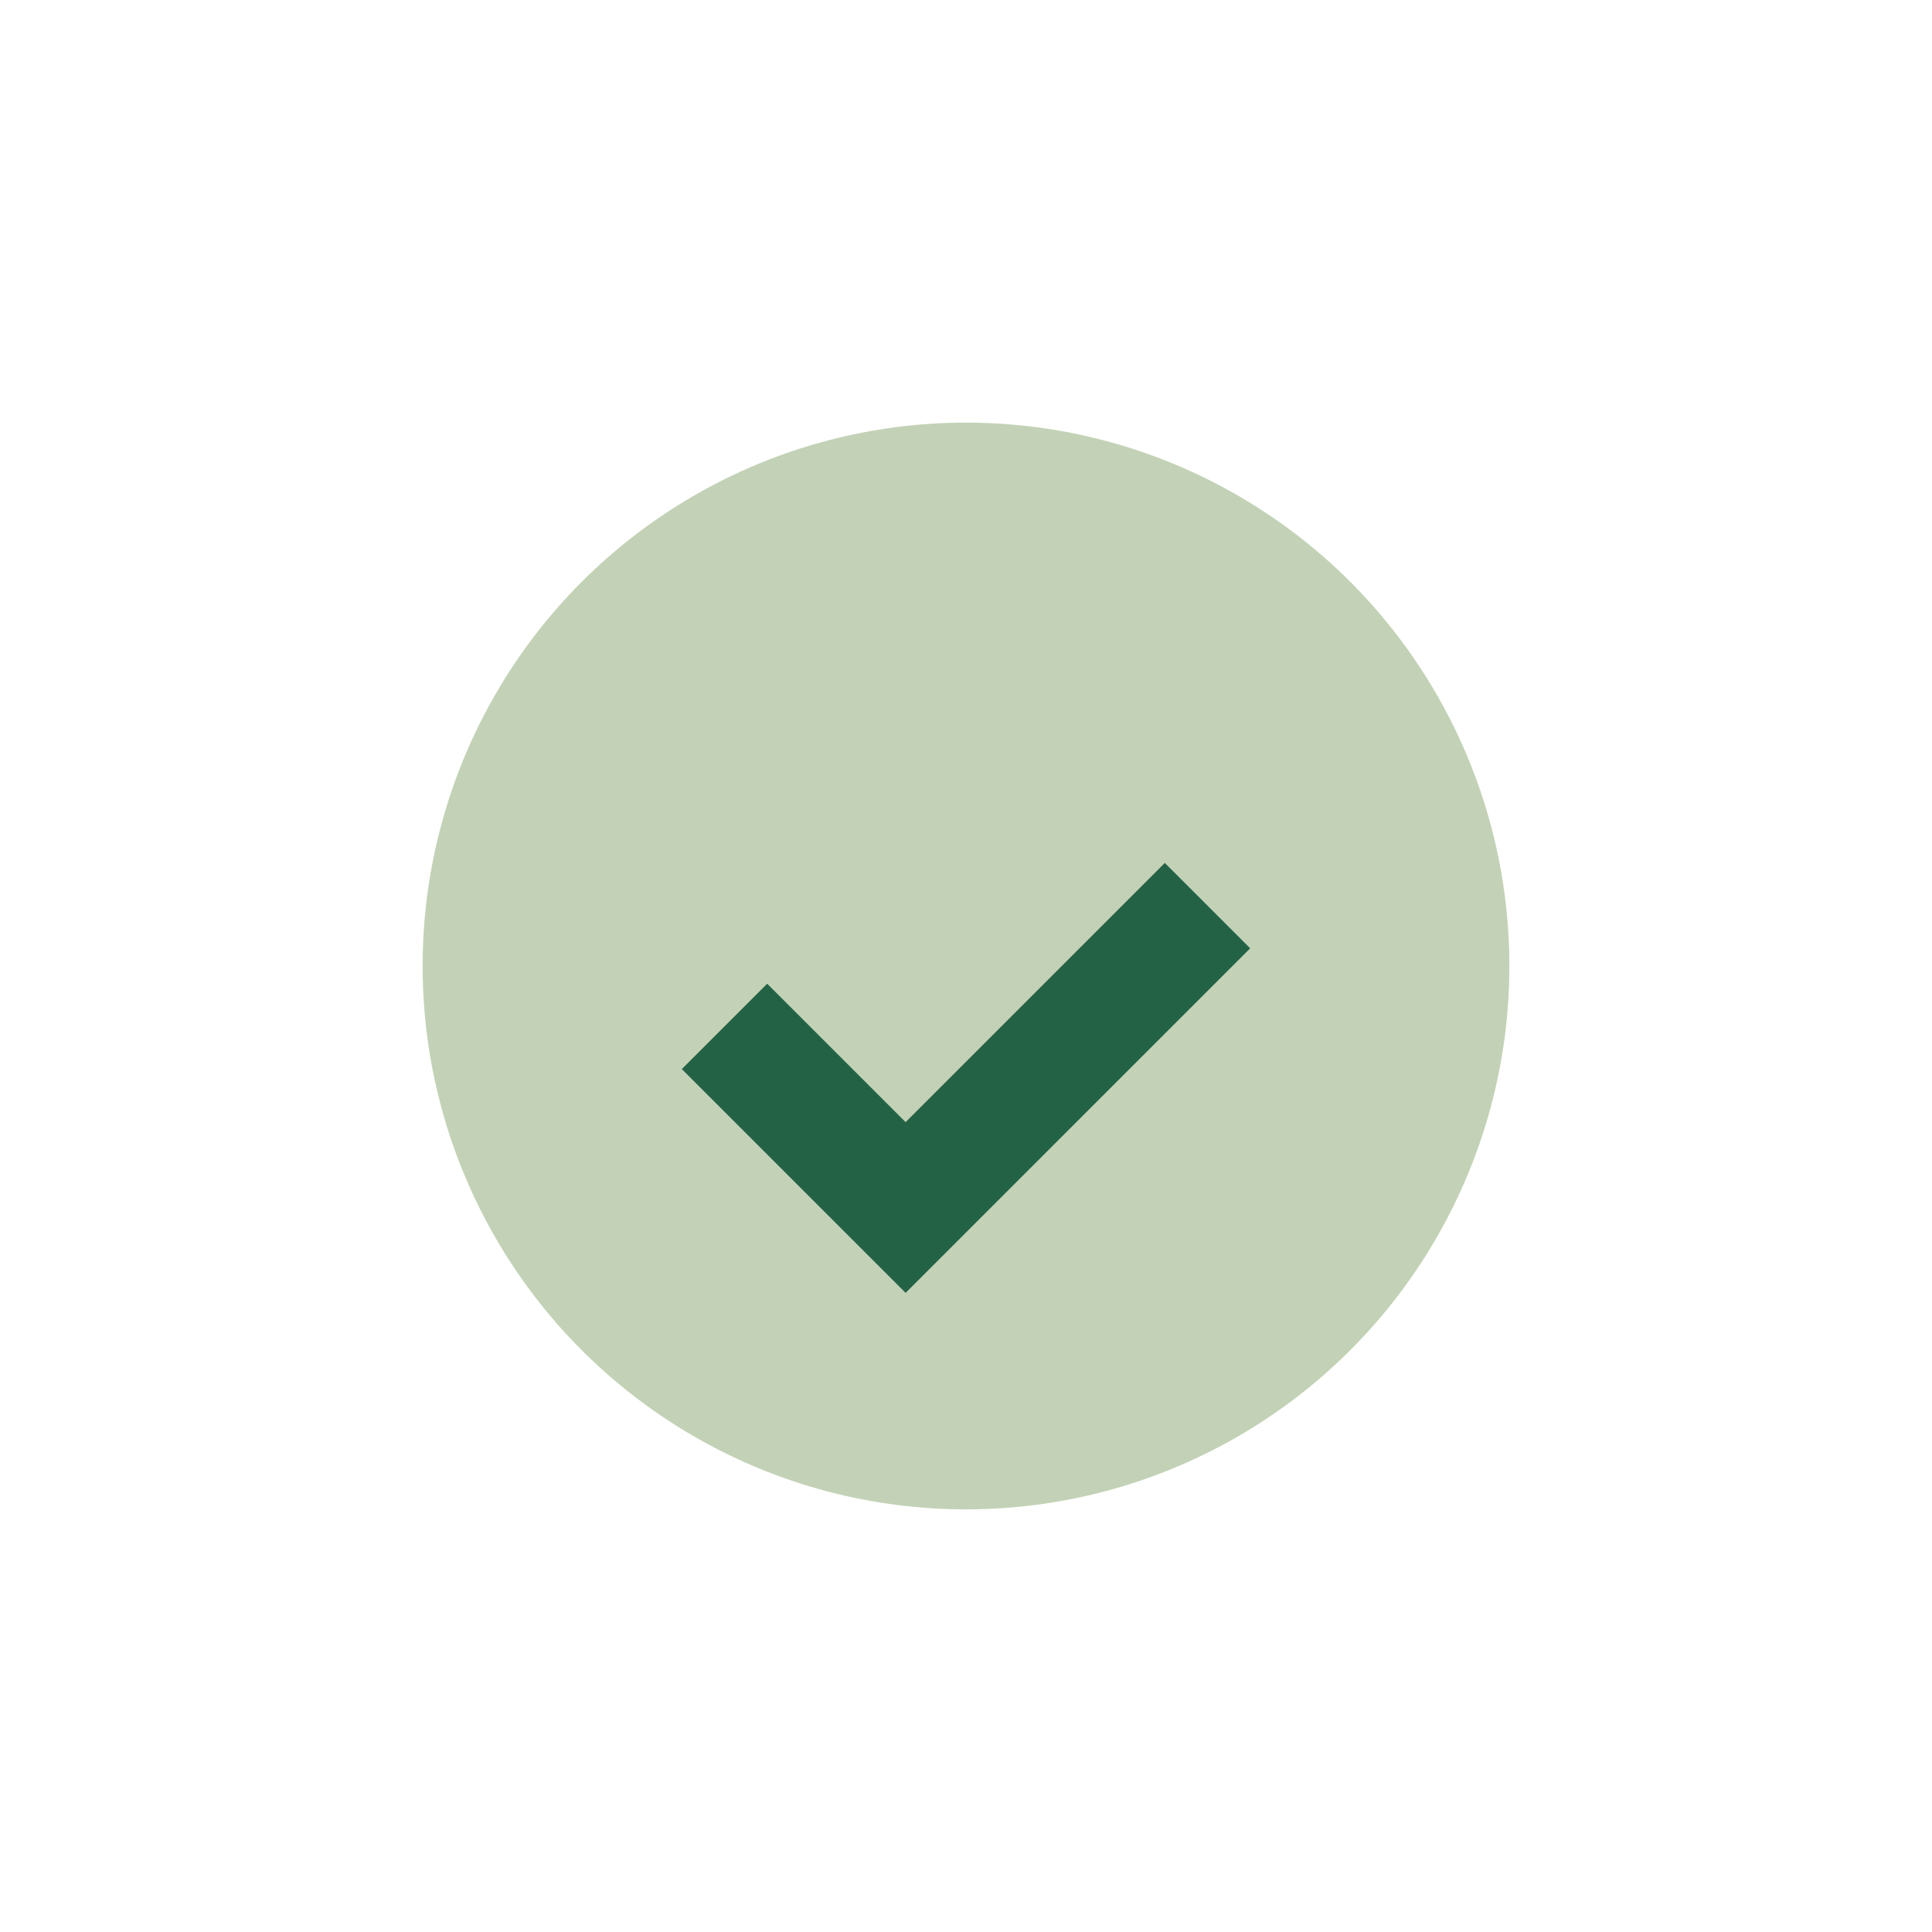 <?xml version="1.0" encoding="UTF-8"?>
<svg xmlns="http://www.w3.org/2000/svg" width="32" height="32" viewBox="0 0 32 32"><circle cx="16" cy="16" r="9" fill="#C3D2B6"/><path d="M12 17l3 3 5-5" stroke="#246246" stroke-width="2" fill="none"/></svg>